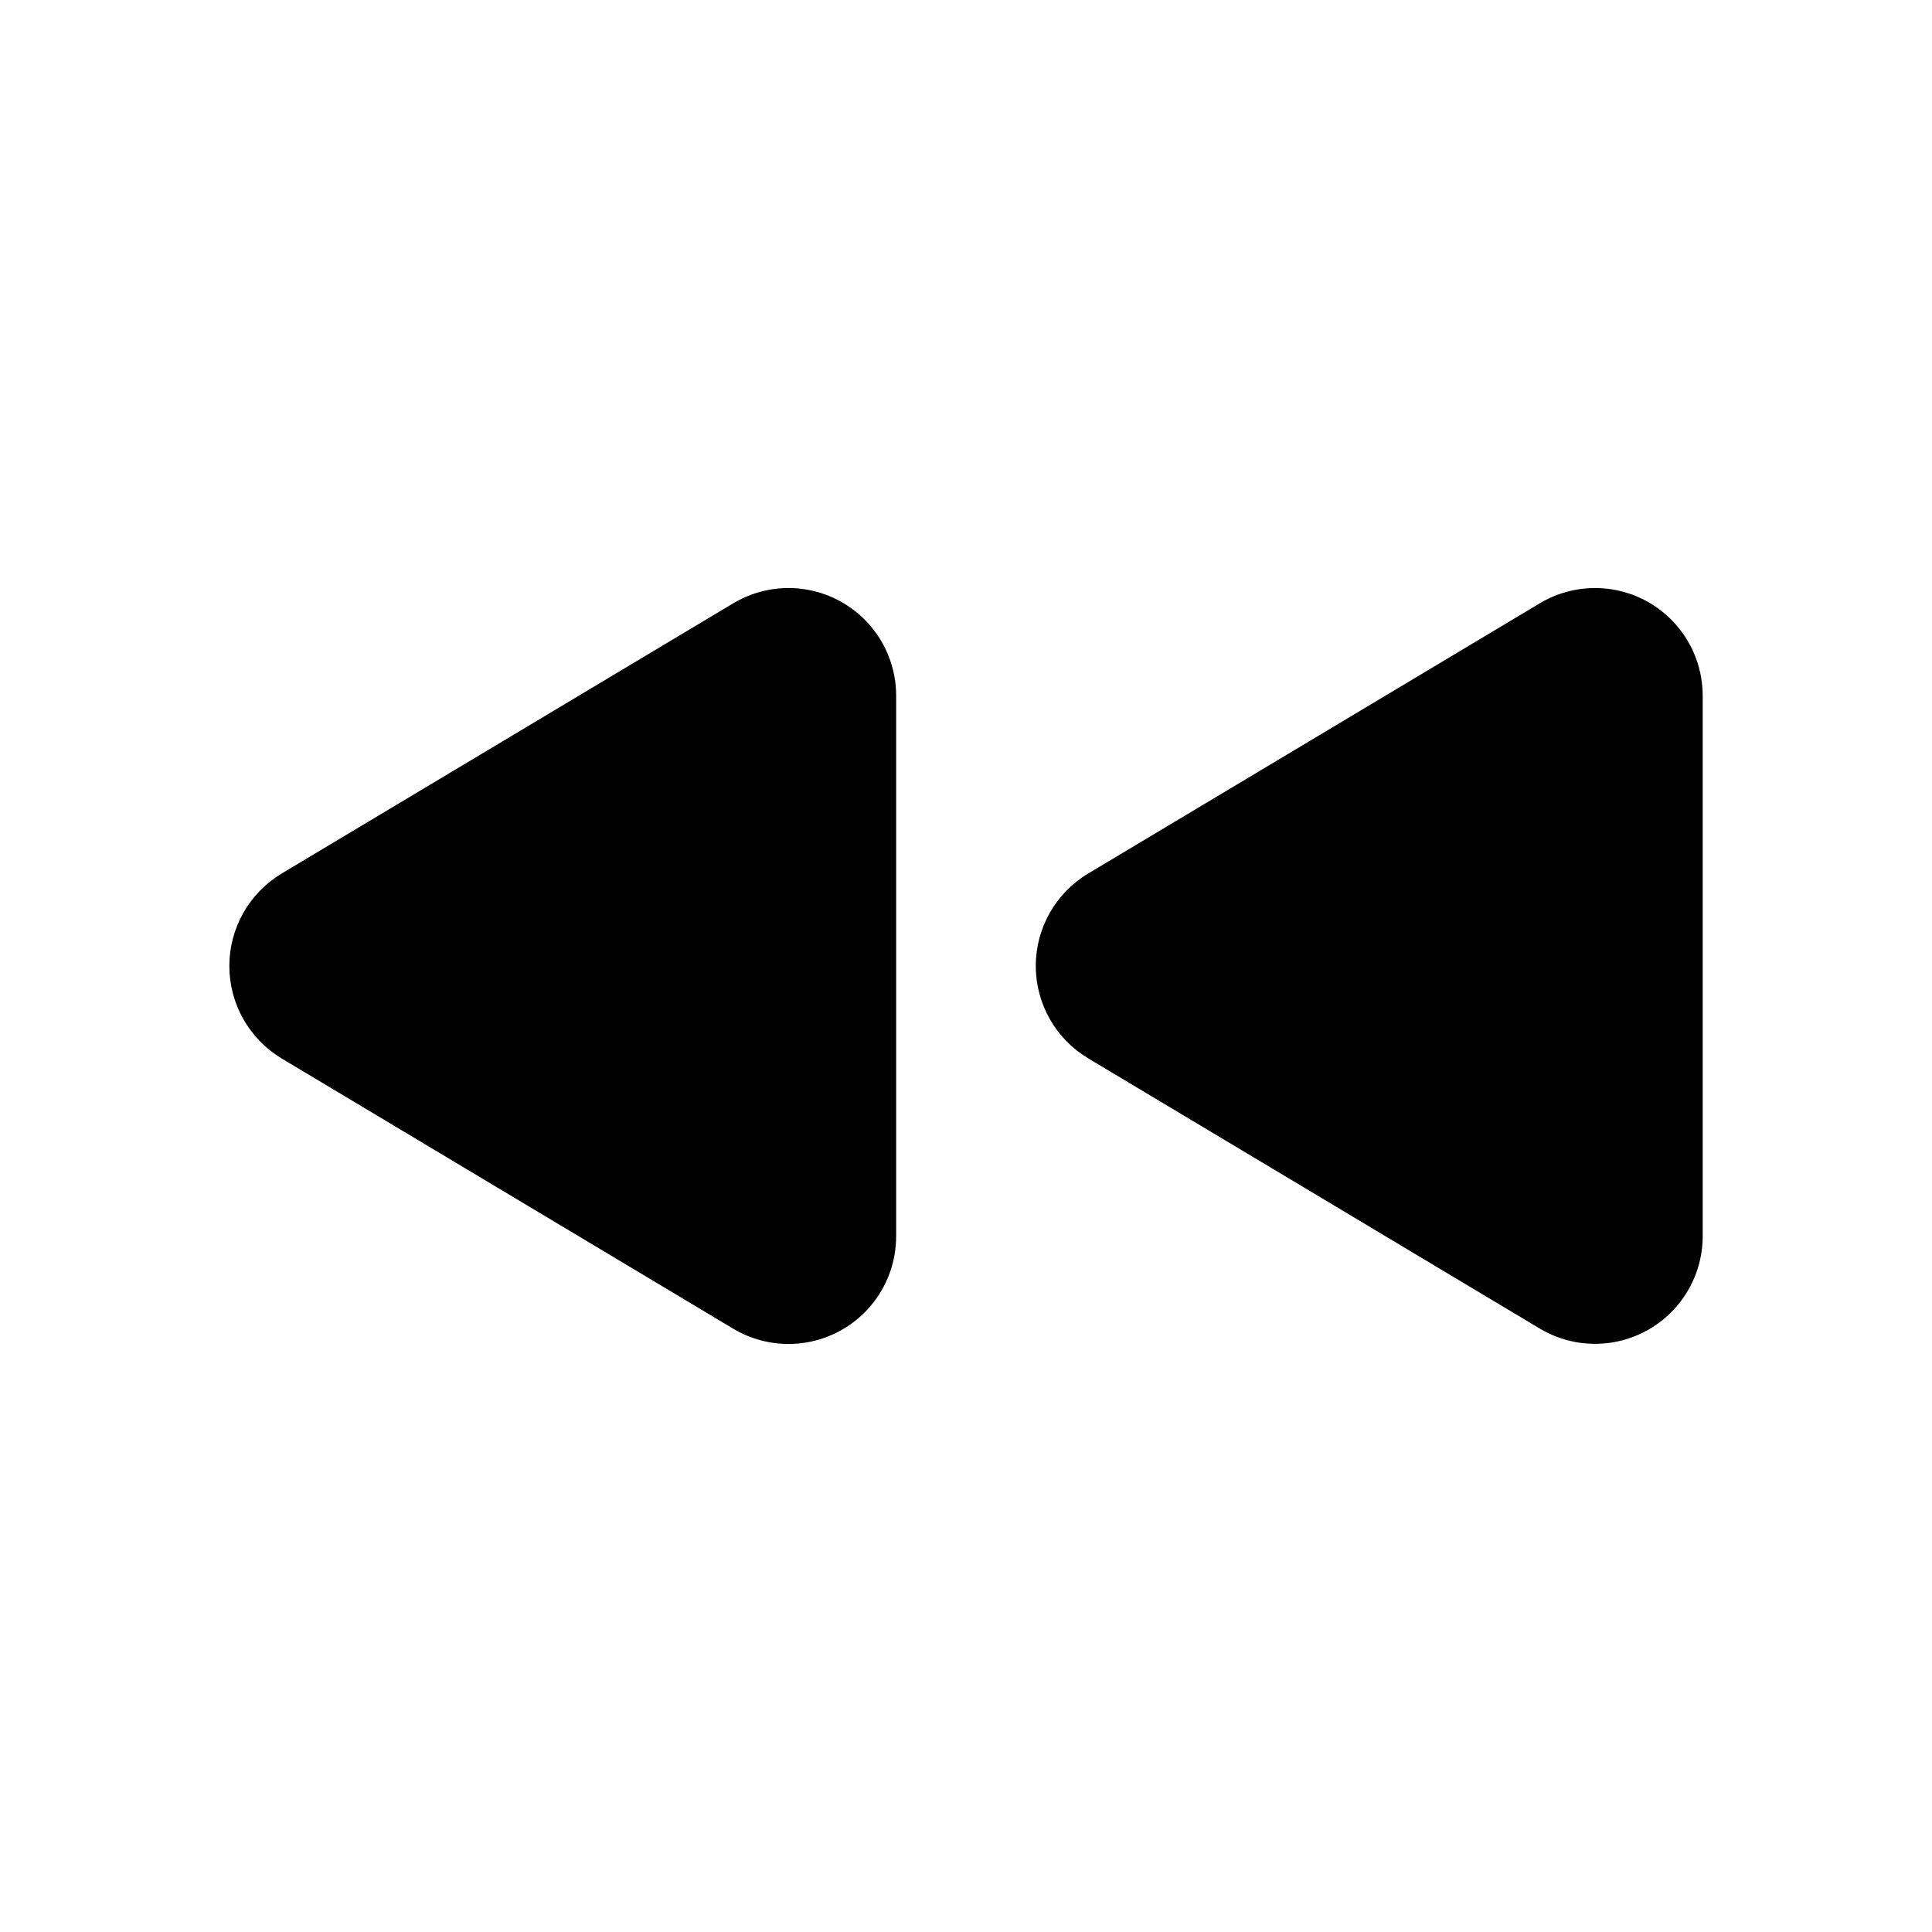 <?xml version="1.0" encoding="UTF-8"?>
<!-- Uploaded to: ICON Repo, www.svgrepo.com, Generator: ICON Repo Mixer Tools -->
<svg fill="#000000" width="800px" height="800px" version="1.1" viewBox="144 144 512 512" xmlns="http://www.w3.org/2000/svg">
 <g>
  <path d="m218.63 424.5 119.66 71.605h-0.004c5.801 3.477 12.652 4.781 19.328 3.68 6.672-1.102 12.738-4.543 17.113-9.703 4.371-5.164 6.769-11.711 6.762-18.477v-143.21c0.008-6.766-2.391-13.312-6.762-18.473-4.375-5.164-10.441-8.602-17.113-9.707-6.676-1.102-13.527 0.203-19.328 3.684l-119.66 71.605 0.004-0.004c-8.594 5.172-13.852 14.469-13.852 24.5 0 10.027 5.258 19.324 13.852 24.496z"/>
  <path d="m432.43 424.5 119.66 71.605c5.801 3.457 12.637 4.746 19.301 3.637 6.66-1.109 12.711-4.547 17.074-9.699 4.367-5.152 6.762-11.684 6.766-18.438v-143.21c0.004-6.766-2.391-13.312-6.766-18.473-4.371-5.164-10.438-8.602-17.113-9.707-6.672-1.102-13.523 0.203-19.324 3.684l-119.66 71.605v-0.004c-8.617 5.16-13.891 14.473-13.875 24.516 0.012 10.047 5.305 19.344 13.938 24.48z"/>
 </g>
</svg>